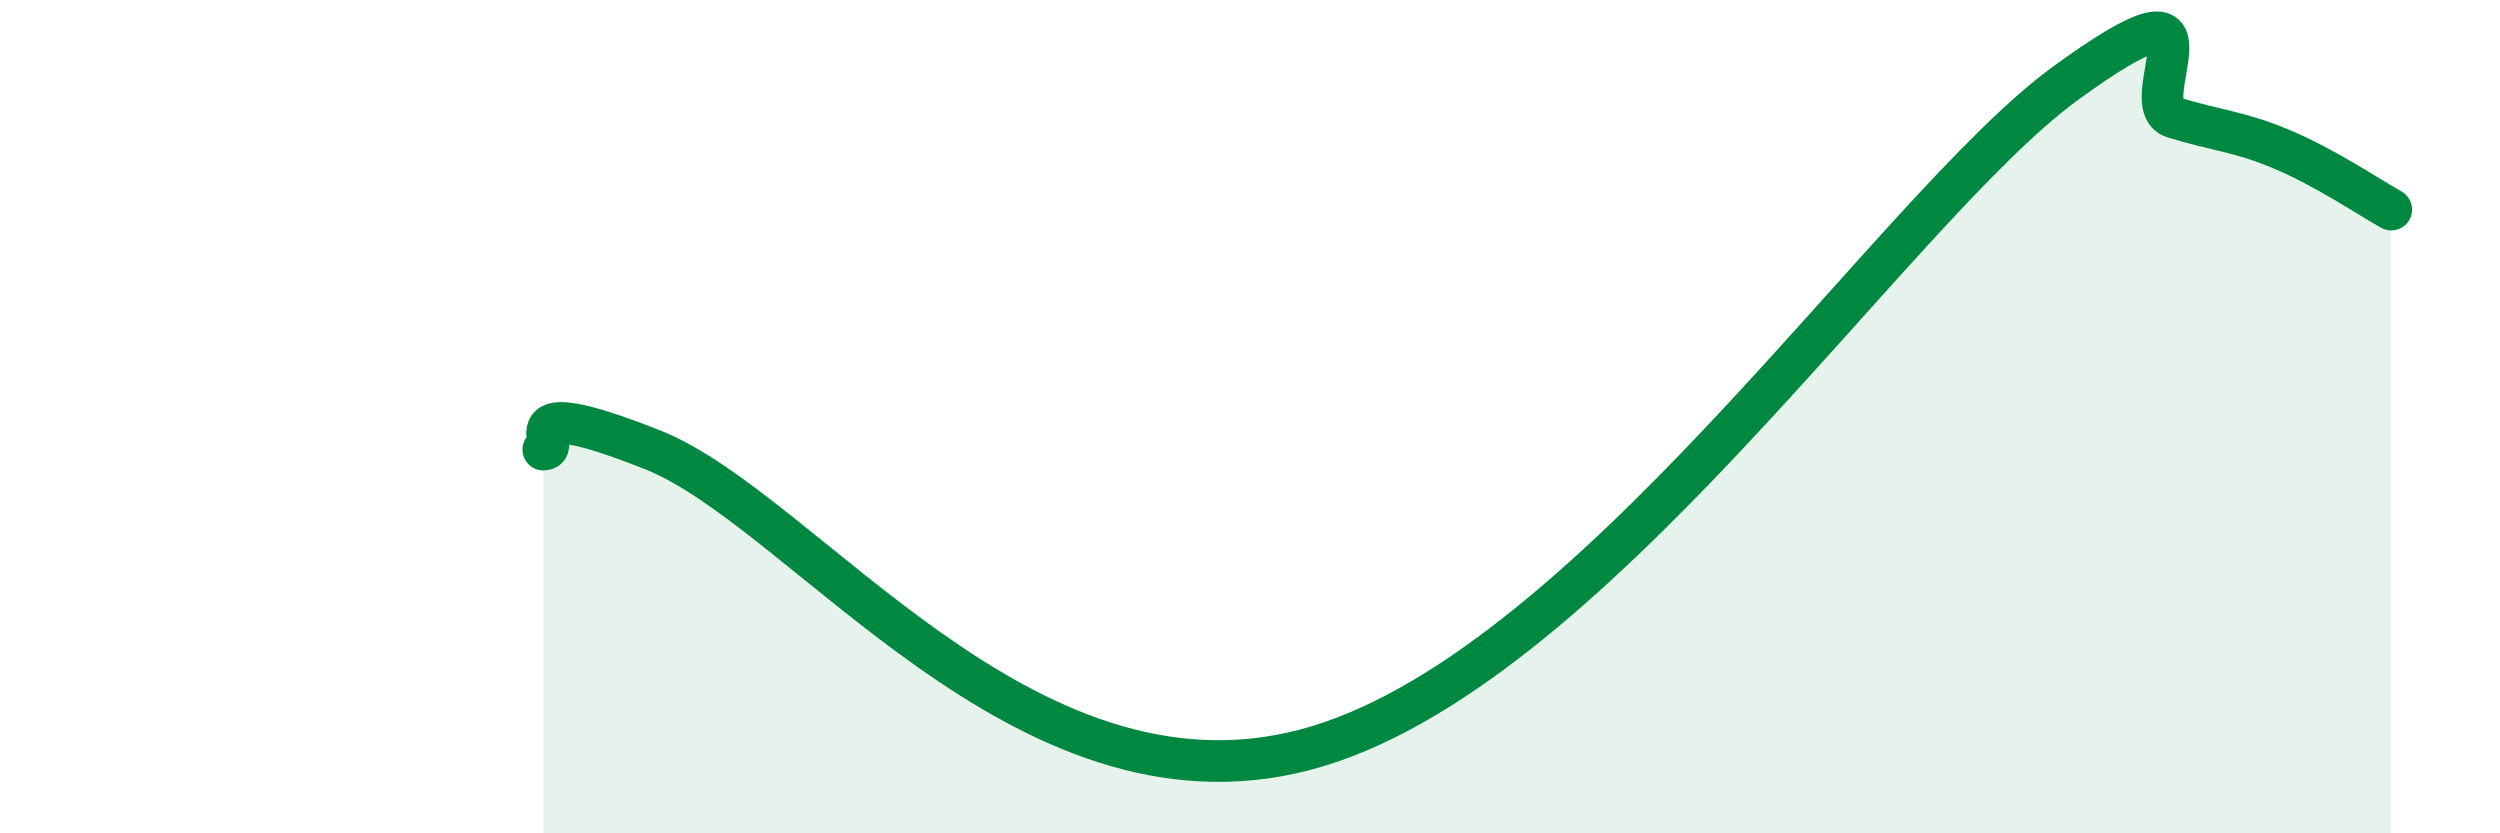 
    <svg width="60" height="20" viewBox="0 0 60 20" xmlns="http://www.w3.org/2000/svg">
      <path
        d="M 13.04,10.79 C 13.56,10.79 12,9.35 15.65,10.79 C 19.3,12.23 24.52,19.76 31.3,18 C 38.08,16.24 45.4,5.04 49.57,2 C 53.74,-1.04 51.13,2.5 52.17,2.82 C 53.21,3.14 53.74,3.15 54.78,3.59 C 55.82,4.03 56.87,4.74 57.39,5.03L57.39 20L13.04 20Z"
        fill="#008740"
        opacity="0.1"
        stroke-linecap="round"
        stroke-linejoin="round"
      />
      <path
        d="M 13.04,10.79 C 13.56,10.79 12,9.35 15.65,10.79 C 19.3,12.23 24.52,19.76 31.3,18 C 38.08,16.24 45.4,5.04 49.57,2 C 53.74,-1.04 51.13,2.5 52.17,2.82 C 53.21,3.14 53.74,3.15 54.78,3.59 C 55.82,4.03 56.87,4.74 57.39,5.03"
        stroke="#008740"
        stroke-width="1"
        fill="none"
        stroke-linecap="round"
        stroke-linejoin="round"
      />
    </svg>
  